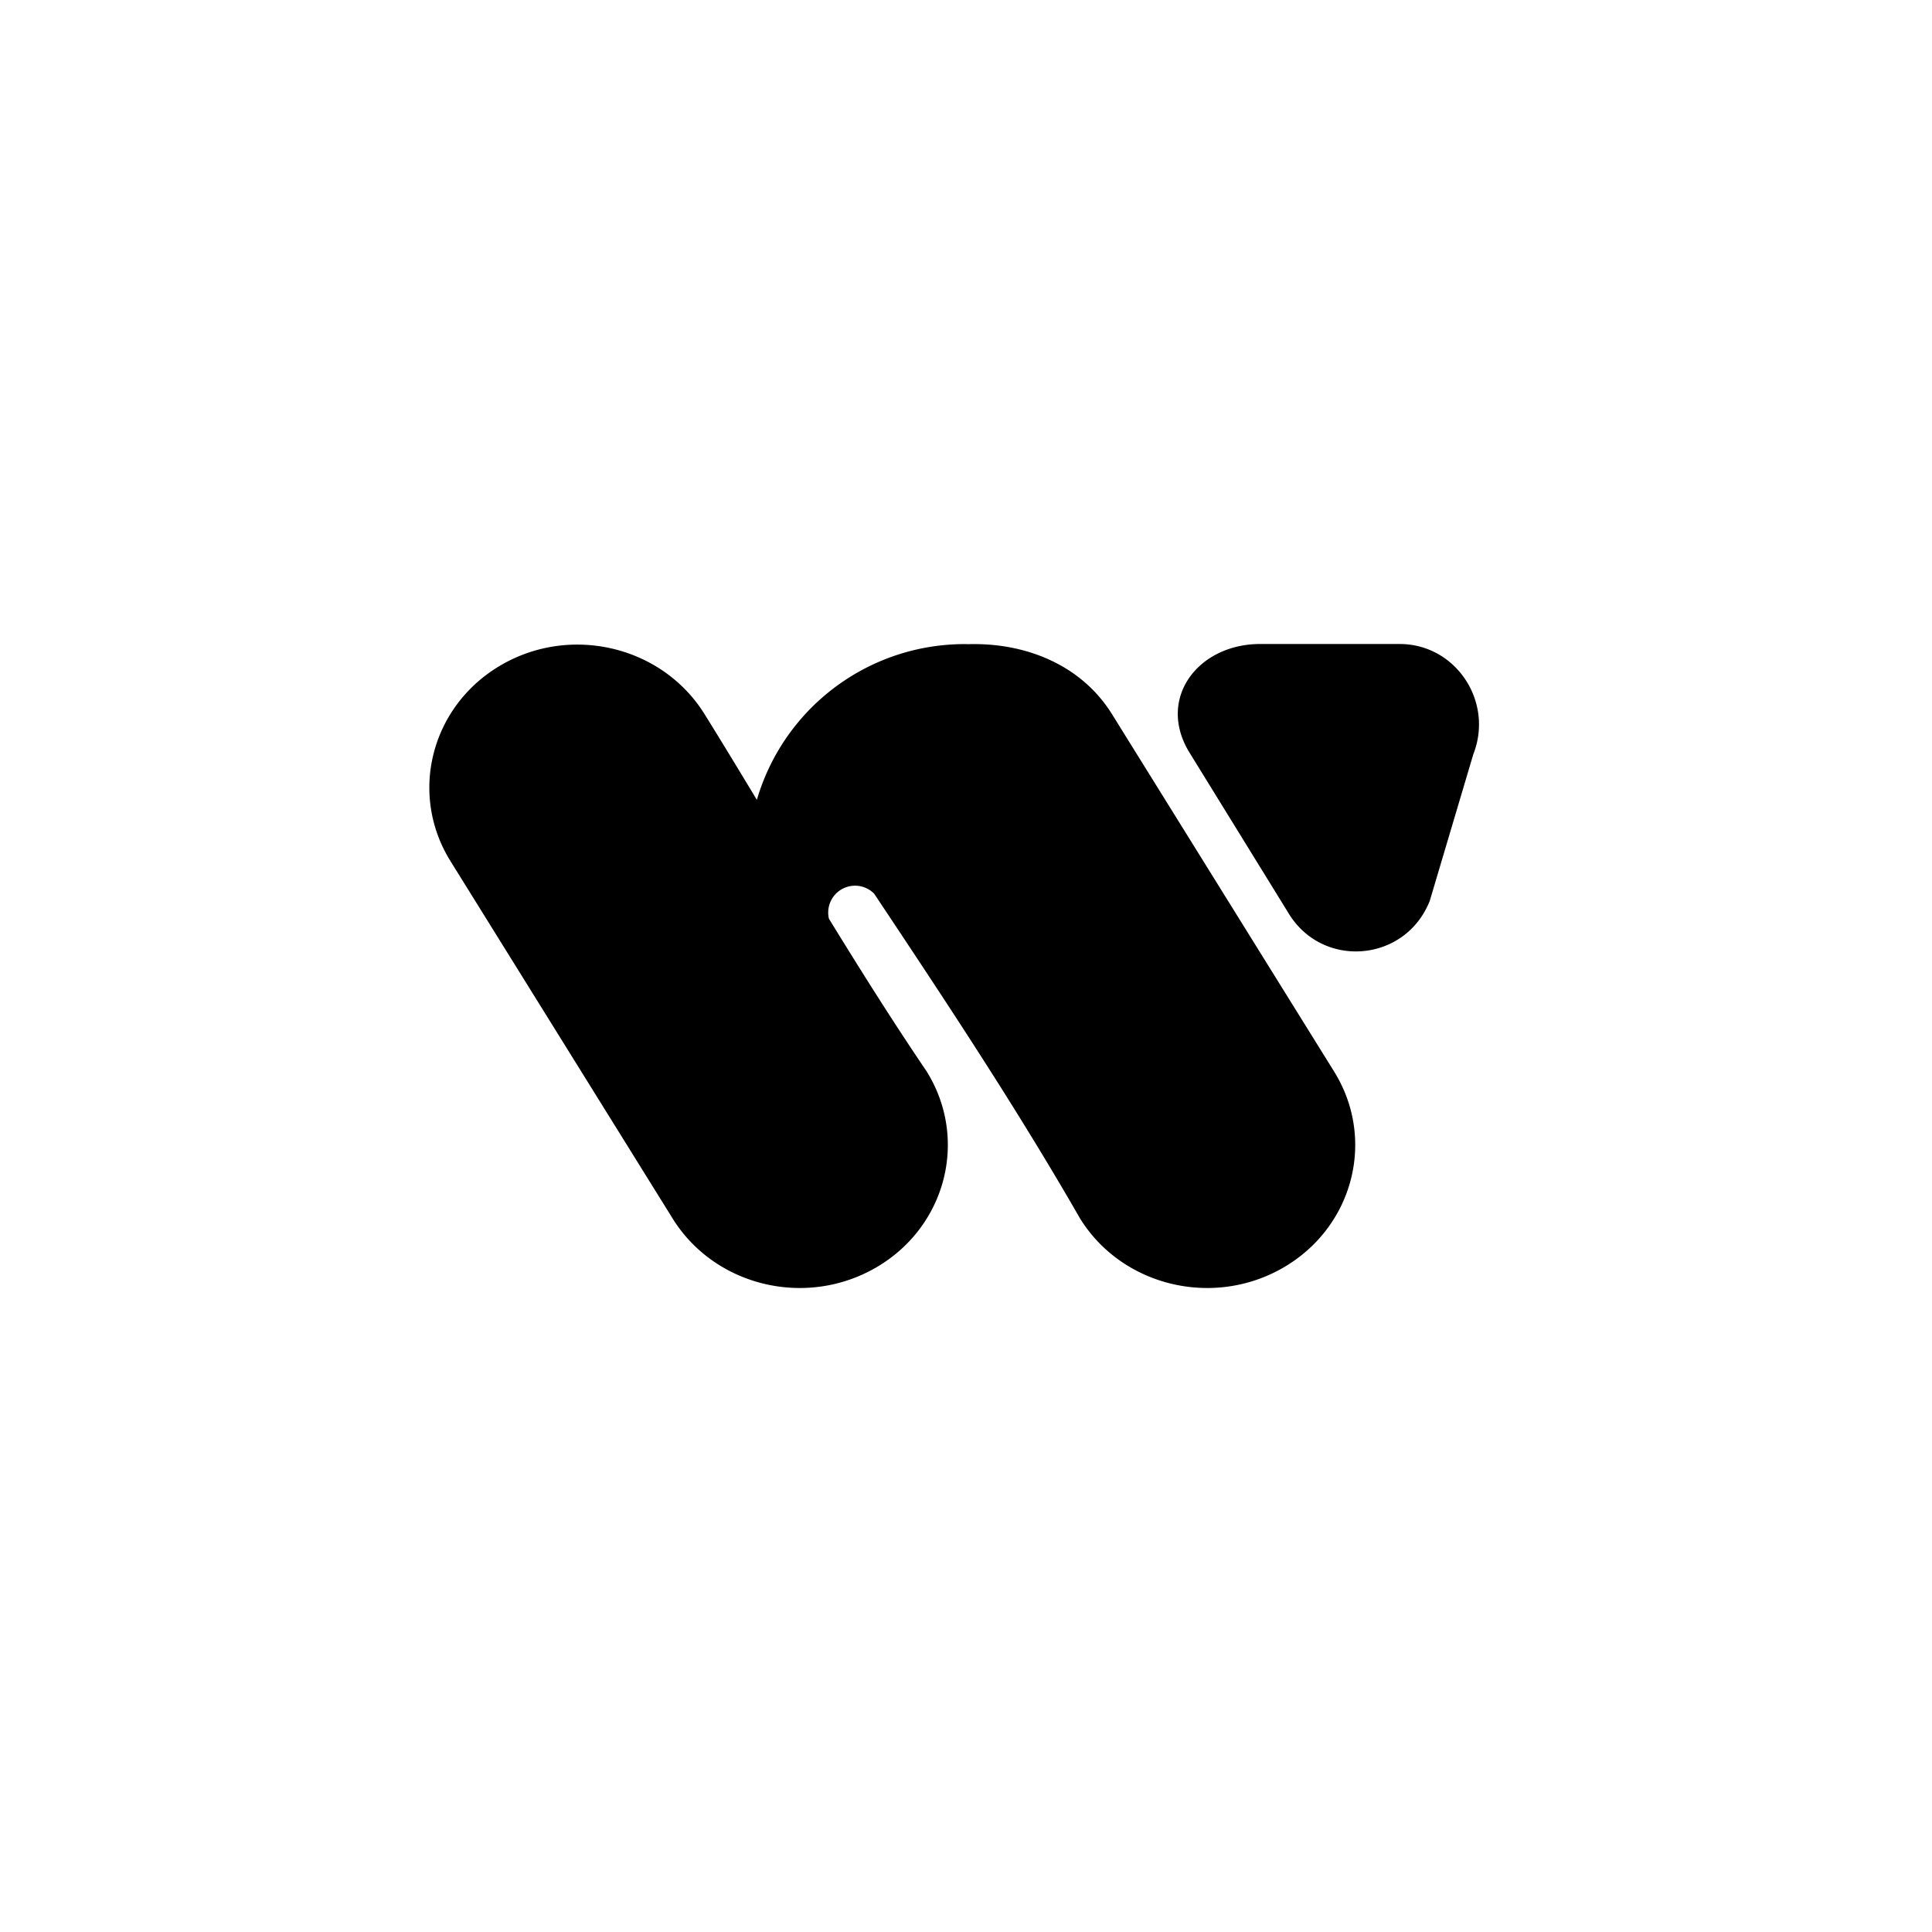 <svg xmlns="http://www.w3.org/2000/svg" width="36" height="36" fill="none"><path fill="#fff" d="M0 0h36v36H0z"/><path fill="#000" d="M26.08 12c1.045 0 1.76 1.072 1.372 2.058l-.81 2.727c-.455 1.152-2.013 1.279-2.642.215l-1.85-3c-.591-1 .182-2 1.331-2h2.598Zm-8.057.004c1.06-.036 2.114.368 2.696 1.301l4.14 6.661c.784 1.262.36 2.897-.946 3.654-1.307.757-3.003.348-3.787-.914-1.188-2.07-2.512-4.063-3.837-6.053a.5.5 0 0 0-.843.466c.59.961 1.19 1.915 1.822 2.847.784 1.262.36 2.898-.947 3.654-1.307.757-3.002.348-3.787-.914l-4.14-6.66c-.784-1.261-.361-2.898.946-3.655 1.307-.757 3.002-.347 3.787.914.33.53.653 1.064.976 1.599a4.035 4.035 0 0 1 3.918-2.902l.002.002Z"/></svg>